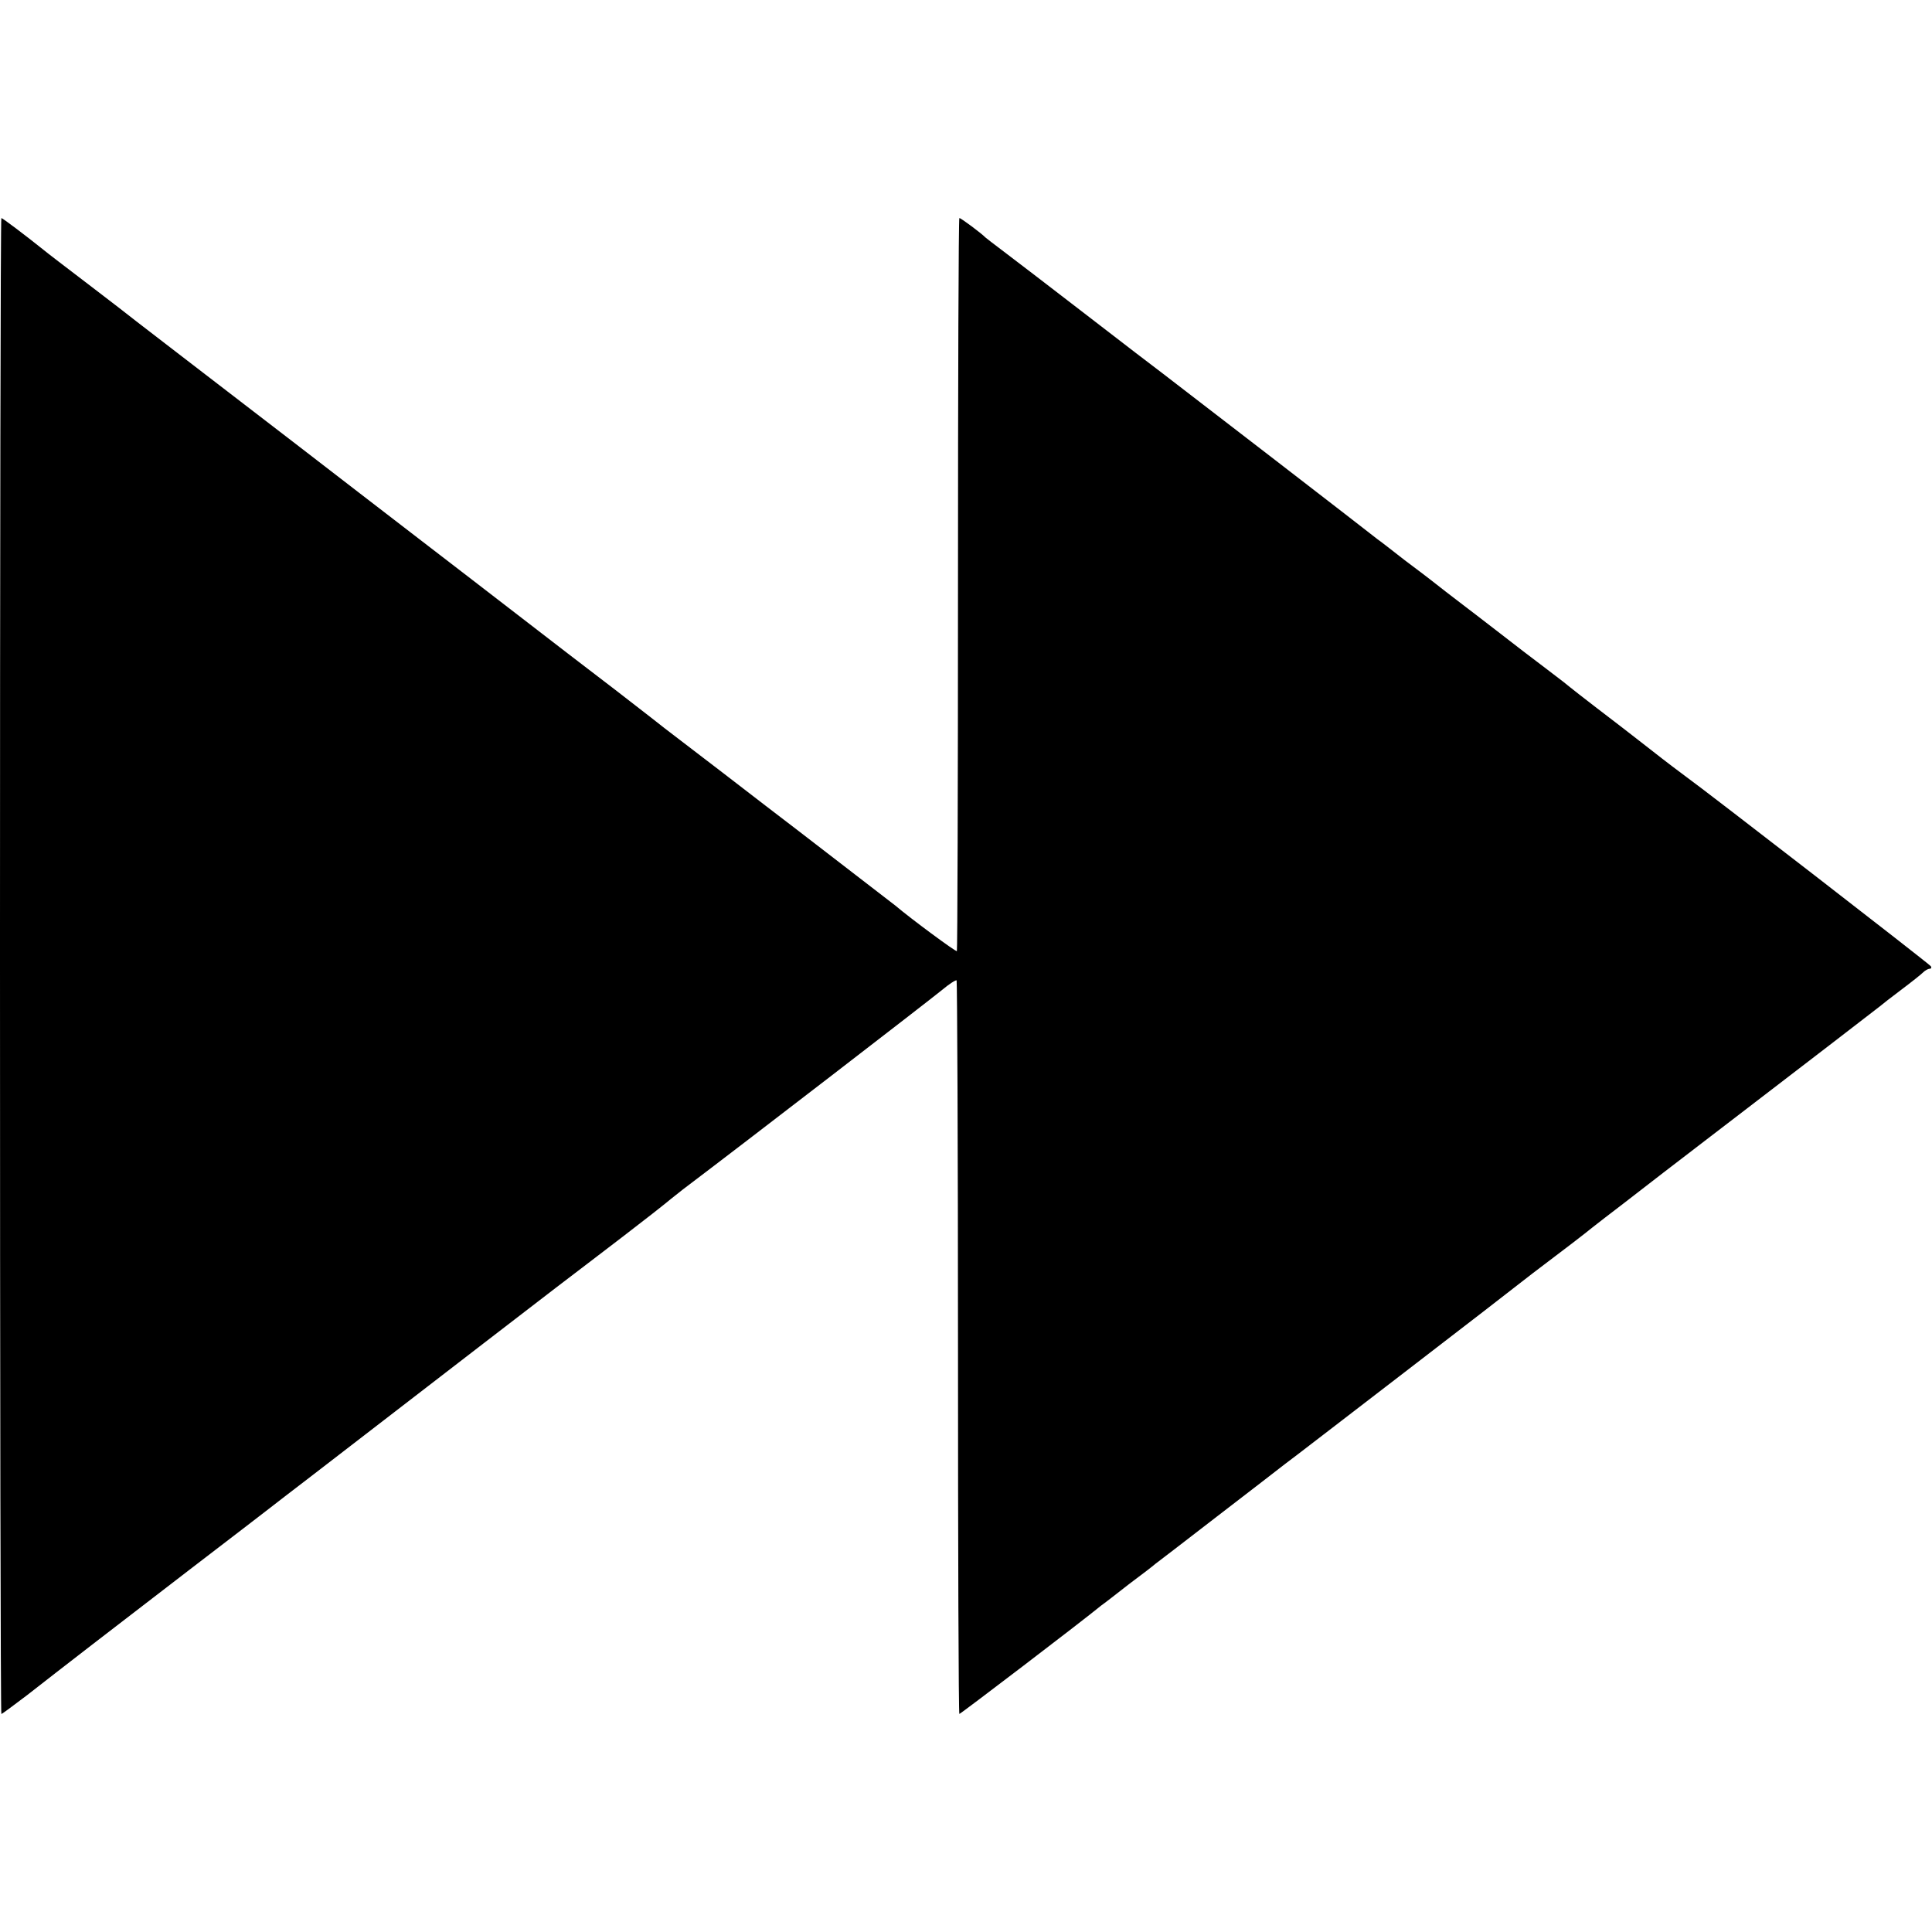 <?xml version="1.0" standalone="no"?>
<!DOCTYPE svg PUBLIC "-//W3C//DTD SVG 20010904//EN"
 "http://www.w3.org/TR/2001/REC-SVG-20010904/DTD/svg10.dtd">
<svg version="1.0" xmlns="http://www.w3.org/2000/svg"
 width="700pt" height="700pt" viewBox="0 0 700 700"
 preserveAspectRatio="xMidYMid meet">
<g transform="translate(0,700) scale(0.1,-0.1)"
fill="#000000" stroke="none">
<path d="M0 3500 c0 -1490 2 -2710 5 -2710 3 0 44 31 93 68 124 97 309 240
597 461 138 106 264 202 280 215 17 13 85 66 152 117 560 432 810 624 888 684
51 39 159 121 241 184 82 63 151 117 154 120 3 3 32 26 65 52 233 176 889 682
938 722 26 22 50 37 53 35 2 -3 5 -602 5 -1332 0 -729 2 -1326 5 -1326 4 0
445 336 514 393 9 6 54 41 100 77 47 35 90 68 95 73 6 4 107 82 225 173 118
91 229 176 245 189 17 12 210 161 430 330 220 169 414 319 430 332 17 13 35
27 40 31 114 86 187 142 215 165 19 15 40 31 45 35 6 4 100 77 210 162 110 84
247 190 305 234 176 135 464 356 480 369 8 7 44 35 80 62 36 27 71 55 78 62 7
7 18 13 23 13 6 0 8 4 5 9 -6 9 -820 639 -886 686 -15 11 -75 56 -132 101 -56
44 -143 111 -193 149 -49 38 -92 71 -95 74 -3 3 -41 33 -85 66 -44 33 -125 95
-180 138 -55 42 -111 86 -125 96 -28 21 -100 77 -115 89 -5 4 -48 37 -95 72
-46 36 -91 71 -100 77 -14 12 -709 548 -780 602 -19 14 -143 109 -275 211
-132 102 -267 205 -300 230 -33 25 -62 47 -65 50 -12 13 -88 70 -94 70 -3 0
-5 -597 -5 -1326 0 -730 -2 -1328 -4 -1330 -3 -4 -169 119 -223 165 -10 8 -69
53 -349 269 -55 42 -179 137 -276 212 -97 74 -191 146 -209 160 -18 14 -41 32
-51 40 -10 8 -68 53 -129 100 -107 82 -177 135 -520 400 -85 65 -270 208 -412
317 -141 109 -327 252 -413 318 -154 118 -330 254 -390 300 -16 13 -95 74
-175 135 -80 61 -152 116 -160 123 -71 57 -151 117 -155 117 -3 0 -5 -1219 -5
-2710z"/>
</g>
</svg>
